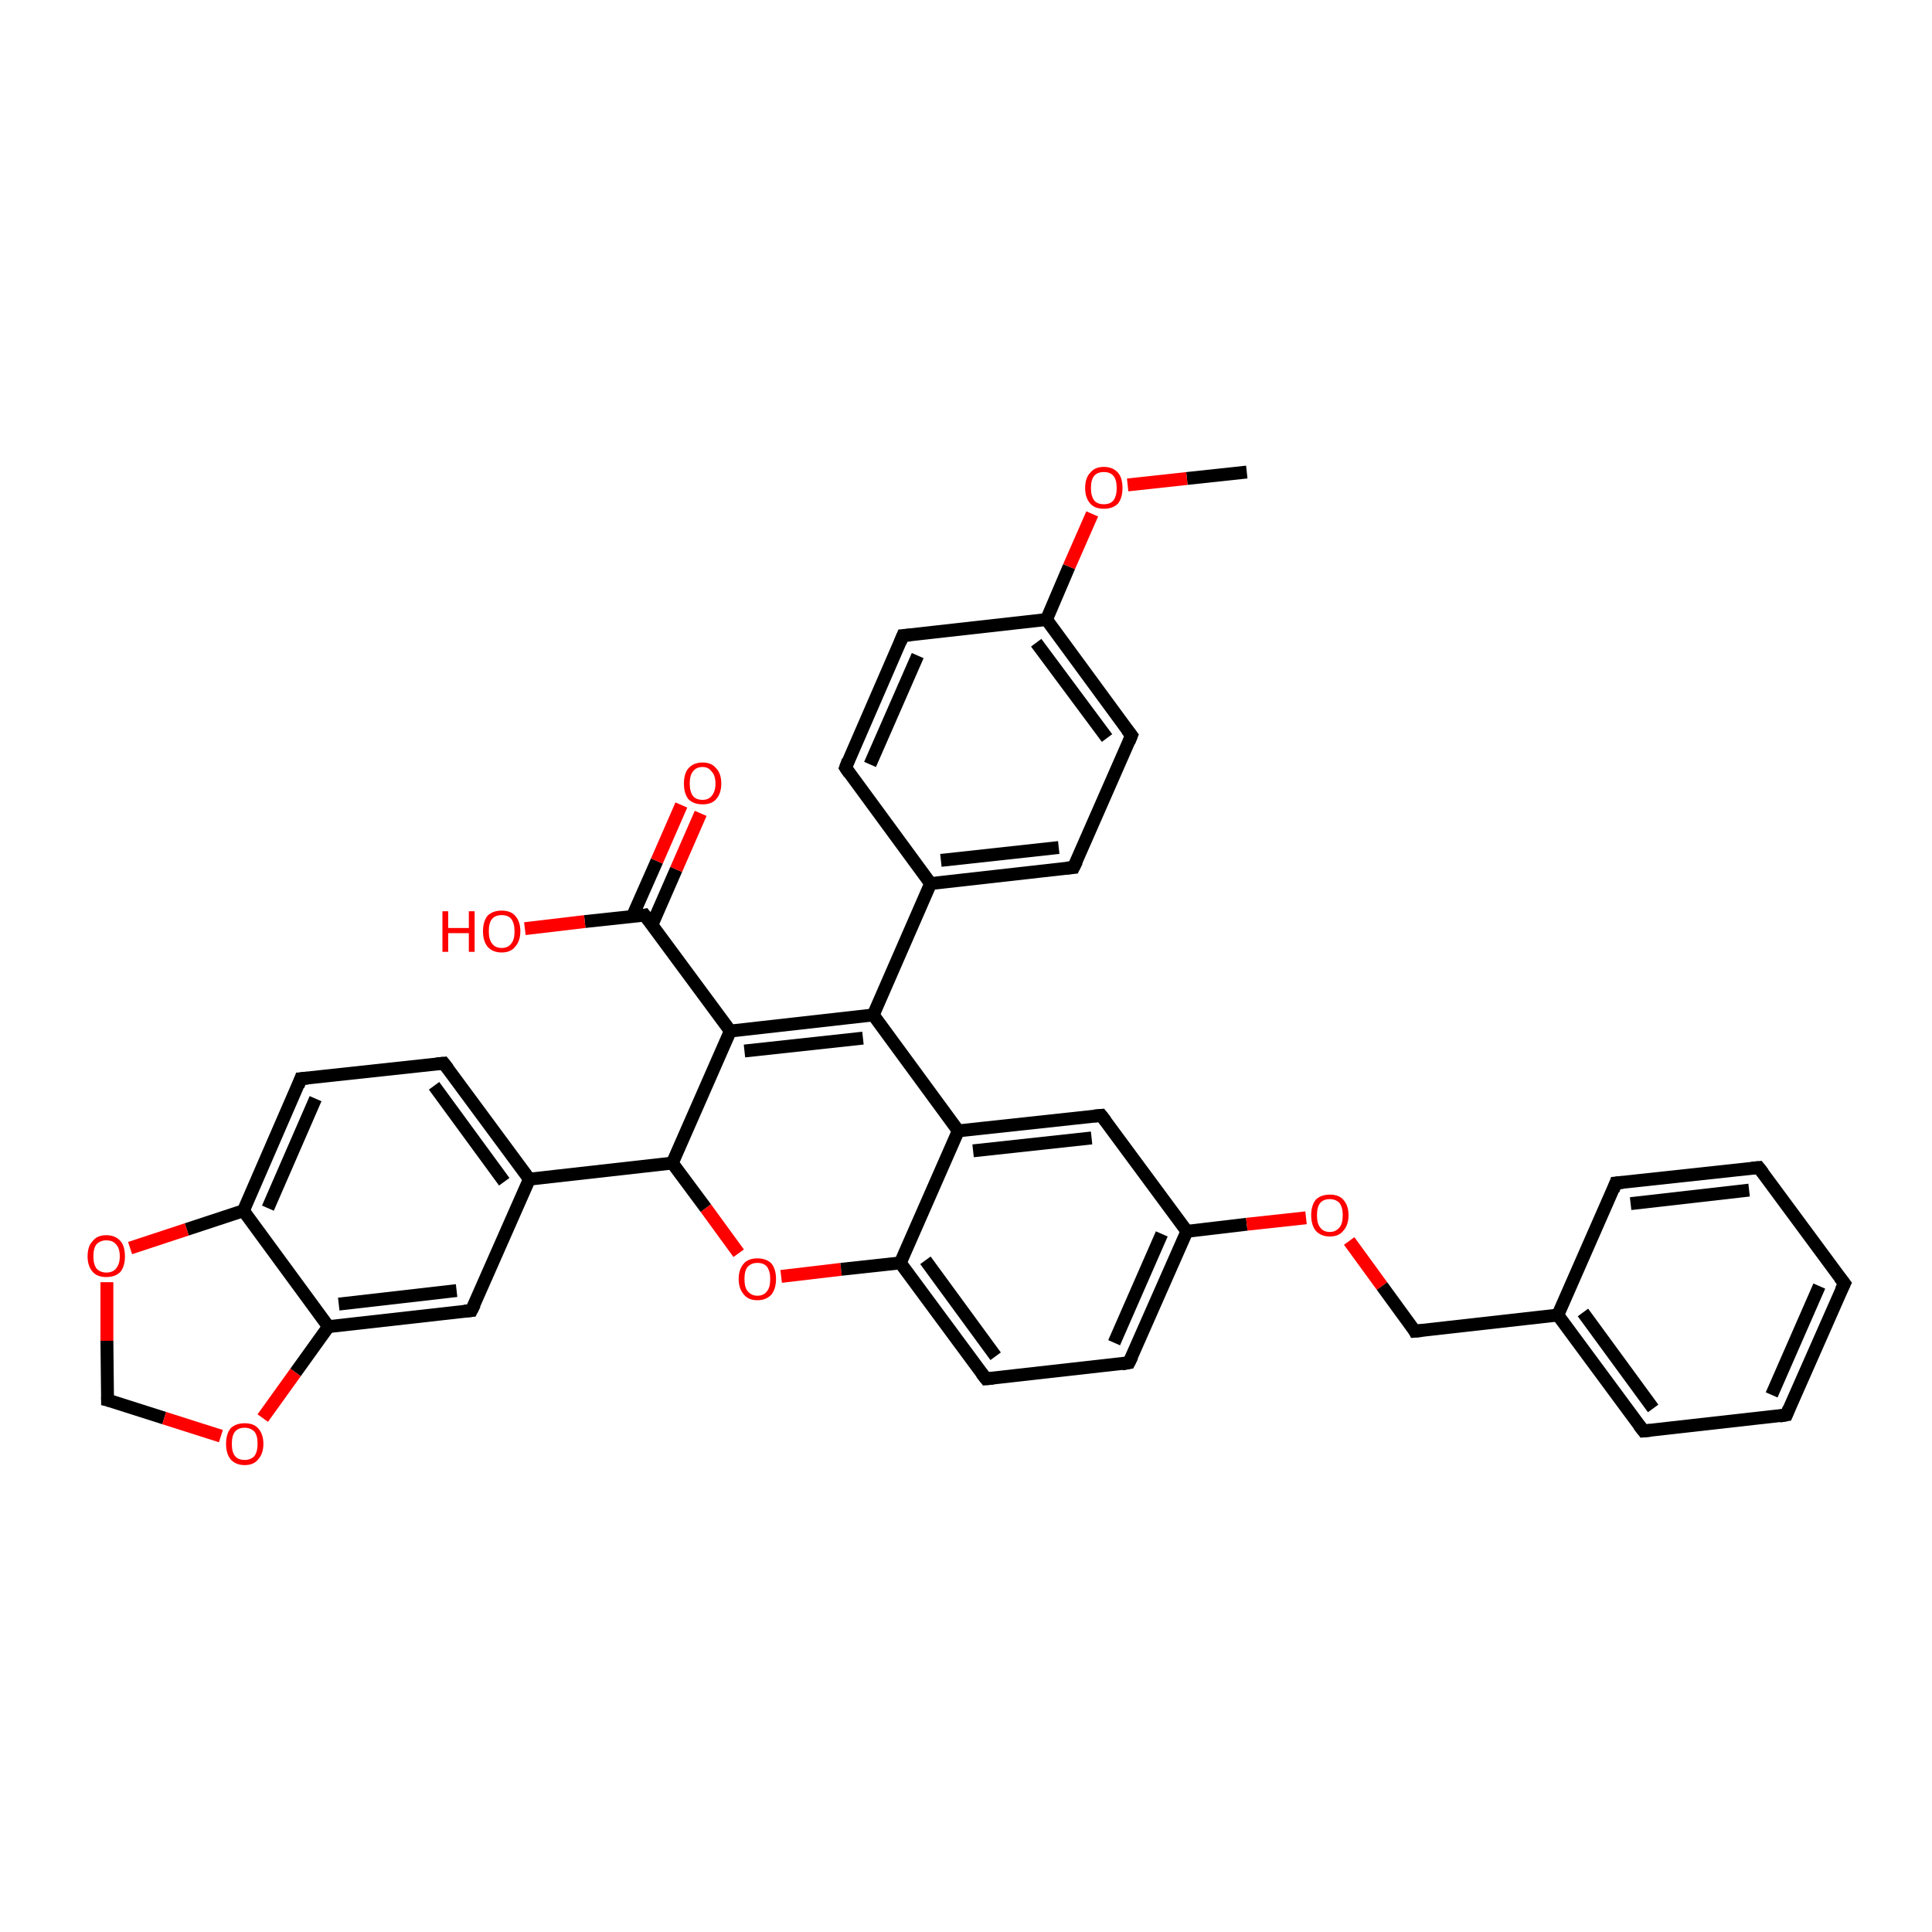 <?xml version='1.0' encoding='iso-8859-1'?>
<svg version='1.1' baseProfile='full'
              xmlns='http://www.w3.org/2000/svg'
                      xmlns:rdkit='http://www.rdkit.org/xml'
                      xmlns:xlink='http://www.w3.org/1999/xlink'
                  xml:space='preserve'
width='300px' height='300px' viewBox='0 0 300 300'>
<!-- END OF HEADER -->
<rect style='opacity:1.0;fill:#FFFFFF;stroke:none' width='300.0' height='300.0' x='0.0' y='0.0'> </rect>
<path class='bond-0 atom-0 atom-1' d='M 193.6,73.3 L 184.3,74.3' style='fill:none;fill-rule:evenodd;stroke:#000000;stroke-width:2.0px;stroke-linecap:butt;stroke-linejoin:miter;stroke-opacity:1' />
<path class='bond-0 atom-0 atom-1' d='M 184.3,74.3 L 175.1,75.3' style='fill:none;fill-rule:evenodd;stroke:#FF0000;stroke-width:2.0px;stroke-linecap:butt;stroke-linejoin:miter;stroke-opacity:1' />
<path class='bond-1 atom-1 atom-2' d='M 169.6,79.8 L 166.0,88.0' style='fill:none;fill-rule:evenodd;stroke:#FF0000;stroke-width:2.0px;stroke-linecap:butt;stroke-linejoin:miter;stroke-opacity:1' />
<path class='bond-1 atom-1 atom-2' d='M 166.0,88.0 L 162.5,96.2' style='fill:none;fill-rule:evenodd;stroke:#000000;stroke-width:2.0px;stroke-linecap:butt;stroke-linejoin:miter;stroke-opacity:1' />
<path class='bond-2 atom-2 atom-3' d='M 162.5,96.2 L 175.7,114.2' style='fill:none;fill-rule:evenodd;stroke:#000000;stroke-width:2.0px;stroke-linecap:butt;stroke-linejoin:miter;stroke-opacity:1' />
<path class='bond-2 atom-2 atom-3' d='M 160.9,99.8 L 171.9,114.6' style='fill:none;fill-rule:evenodd;stroke:#000000;stroke-width:2.0px;stroke-linecap:butt;stroke-linejoin:miter;stroke-opacity:1' />
<path class='bond-3 atom-3 atom-4' d='M 175.7,114.2 L 166.7,134.7' style='fill:none;fill-rule:evenodd;stroke:#000000;stroke-width:2.0px;stroke-linecap:butt;stroke-linejoin:miter;stroke-opacity:1' />
<path class='bond-4 atom-4 atom-5' d='M 166.7,134.7 L 144.5,137.2' style='fill:none;fill-rule:evenodd;stroke:#000000;stroke-width:2.0px;stroke-linecap:butt;stroke-linejoin:miter;stroke-opacity:1' />
<path class='bond-4 atom-4 atom-5' d='M 164.4,131.6 L 146.1,133.6' style='fill:none;fill-rule:evenodd;stroke:#000000;stroke-width:2.0px;stroke-linecap:butt;stroke-linejoin:miter;stroke-opacity:1' />
<path class='bond-5 atom-5 atom-6' d='M 144.5,137.2 L 131.3,119.2' style='fill:none;fill-rule:evenodd;stroke:#000000;stroke-width:2.0px;stroke-linecap:butt;stroke-linejoin:miter;stroke-opacity:1' />
<path class='bond-6 atom-6 atom-7' d='M 131.3,119.2 L 140.2,98.7' style='fill:none;fill-rule:evenodd;stroke:#000000;stroke-width:2.0px;stroke-linecap:butt;stroke-linejoin:miter;stroke-opacity:1' />
<path class='bond-6 atom-6 atom-7' d='M 135.1,118.7 L 142.5,101.8' style='fill:none;fill-rule:evenodd;stroke:#000000;stroke-width:2.0px;stroke-linecap:butt;stroke-linejoin:miter;stroke-opacity:1' />
<path class='bond-7 atom-5 atom-8' d='M 144.5,137.2 L 135.6,157.6' style='fill:none;fill-rule:evenodd;stroke:#000000;stroke-width:2.0px;stroke-linecap:butt;stroke-linejoin:miter;stroke-opacity:1' />
<path class='bond-8 atom-8 atom-9' d='M 135.6,157.6 L 113.4,160.1' style='fill:none;fill-rule:evenodd;stroke:#000000;stroke-width:2.0px;stroke-linecap:butt;stroke-linejoin:miter;stroke-opacity:1' />
<path class='bond-8 atom-8 atom-9' d='M 134.0,161.2 L 115.6,163.2' style='fill:none;fill-rule:evenodd;stroke:#000000;stroke-width:2.0px;stroke-linecap:butt;stroke-linejoin:miter;stroke-opacity:1' />
<path class='bond-9 atom-9 atom-10' d='M 113.4,160.1 L 104.4,180.6' style='fill:none;fill-rule:evenodd;stroke:#000000;stroke-width:2.0px;stroke-linecap:butt;stroke-linejoin:miter;stroke-opacity:1' />
<path class='bond-10 atom-10 atom-11' d='M 104.4,180.6 L 109.6,187.6' style='fill:none;fill-rule:evenodd;stroke:#000000;stroke-width:2.0px;stroke-linecap:butt;stroke-linejoin:miter;stroke-opacity:1' />
<path class='bond-10 atom-10 atom-11' d='M 109.6,187.6 L 114.7,194.6' style='fill:none;fill-rule:evenodd;stroke:#FF0000;stroke-width:2.0px;stroke-linecap:butt;stroke-linejoin:miter;stroke-opacity:1' />
<path class='bond-11 atom-11 atom-12' d='M 121.3,198.2 L 130.6,197.1' style='fill:none;fill-rule:evenodd;stroke:#FF0000;stroke-width:2.0px;stroke-linecap:butt;stroke-linejoin:miter;stroke-opacity:1' />
<path class='bond-11 atom-11 atom-12' d='M 130.6,197.1 L 139.8,196.1' style='fill:none;fill-rule:evenodd;stroke:#000000;stroke-width:2.0px;stroke-linecap:butt;stroke-linejoin:miter;stroke-opacity:1' />
<path class='bond-12 atom-12 atom-13' d='M 139.8,196.1 L 153.1,214.1' style='fill:none;fill-rule:evenodd;stroke:#000000;stroke-width:2.0px;stroke-linecap:butt;stroke-linejoin:miter;stroke-opacity:1' />
<path class='bond-12 atom-12 atom-13' d='M 143.7,195.7 L 154.6,210.6' style='fill:none;fill-rule:evenodd;stroke:#000000;stroke-width:2.0px;stroke-linecap:butt;stroke-linejoin:miter;stroke-opacity:1' />
<path class='bond-13 atom-13 atom-14' d='M 153.1,214.1 L 175.3,211.6' style='fill:none;fill-rule:evenodd;stroke:#000000;stroke-width:2.0px;stroke-linecap:butt;stroke-linejoin:miter;stroke-opacity:1' />
<path class='bond-14 atom-14 atom-15' d='M 175.3,211.6 L 184.3,191.2' style='fill:none;fill-rule:evenodd;stroke:#000000;stroke-width:2.0px;stroke-linecap:butt;stroke-linejoin:miter;stroke-opacity:1' />
<path class='bond-14 atom-14 atom-15' d='M 173.0,208.5 L 180.4,191.6' style='fill:none;fill-rule:evenodd;stroke:#000000;stroke-width:2.0px;stroke-linecap:butt;stroke-linejoin:miter;stroke-opacity:1' />
<path class='bond-15 atom-15 atom-16' d='M 184.3,191.2 L 193.6,190.1' style='fill:none;fill-rule:evenodd;stroke:#000000;stroke-width:2.0px;stroke-linecap:butt;stroke-linejoin:miter;stroke-opacity:1' />
<path class='bond-15 atom-15 atom-16' d='M 193.6,190.1 L 202.8,189.1' style='fill:none;fill-rule:evenodd;stroke:#FF0000;stroke-width:2.0px;stroke-linecap:butt;stroke-linejoin:miter;stroke-opacity:1' />
<path class='bond-16 atom-16 atom-17' d='M 209.5,192.7 L 214.6,199.7' style='fill:none;fill-rule:evenodd;stroke:#FF0000;stroke-width:2.0px;stroke-linecap:butt;stroke-linejoin:miter;stroke-opacity:1' />
<path class='bond-16 atom-16 atom-17' d='M 214.6,199.7 L 219.7,206.7' style='fill:none;fill-rule:evenodd;stroke:#000000;stroke-width:2.0px;stroke-linecap:butt;stroke-linejoin:miter;stroke-opacity:1' />
<path class='bond-17 atom-17 atom-18' d='M 219.7,206.7 L 241.9,204.2' style='fill:none;fill-rule:evenodd;stroke:#000000;stroke-width:2.0px;stroke-linecap:butt;stroke-linejoin:miter;stroke-opacity:1' />
<path class='bond-18 atom-18 atom-19' d='M 241.9,204.2 L 255.2,222.2' style='fill:none;fill-rule:evenodd;stroke:#000000;stroke-width:2.0px;stroke-linecap:butt;stroke-linejoin:miter;stroke-opacity:1' />
<path class='bond-18 atom-18 atom-19' d='M 245.8,203.8 L 256.7,218.7' style='fill:none;fill-rule:evenodd;stroke:#000000;stroke-width:2.0px;stroke-linecap:butt;stroke-linejoin:miter;stroke-opacity:1' />
<path class='bond-19 atom-19 atom-20' d='M 255.2,222.2 L 277.4,219.7' style='fill:none;fill-rule:evenodd;stroke:#000000;stroke-width:2.0px;stroke-linecap:butt;stroke-linejoin:miter;stroke-opacity:1' />
<path class='bond-20 atom-20 atom-21' d='M 277.4,219.7 L 286.4,199.3' style='fill:none;fill-rule:evenodd;stroke:#000000;stroke-width:2.0px;stroke-linecap:butt;stroke-linejoin:miter;stroke-opacity:1' />
<path class='bond-20 atom-20 atom-21' d='M 275.1,216.6 L 282.5,199.7' style='fill:none;fill-rule:evenodd;stroke:#000000;stroke-width:2.0px;stroke-linecap:butt;stroke-linejoin:miter;stroke-opacity:1' />
<path class='bond-21 atom-21 atom-22' d='M 286.4,199.3 L 273.1,181.3' style='fill:none;fill-rule:evenodd;stroke:#000000;stroke-width:2.0px;stroke-linecap:butt;stroke-linejoin:miter;stroke-opacity:1' />
<path class='bond-22 atom-22 atom-23' d='M 273.1,181.3 L 250.9,183.7' style='fill:none;fill-rule:evenodd;stroke:#000000;stroke-width:2.0px;stroke-linecap:butt;stroke-linejoin:miter;stroke-opacity:1' />
<path class='bond-22 atom-22 atom-23' d='M 271.6,184.8 L 253.2,186.9' style='fill:none;fill-rule:evenodd;stroke:#000000;stroke-width:2.0px;stroke-linecap:butt;stroke-linejoin:miter;stroke-opacity:1' />
<path class='bond-23 atom-15 atom-24' d='M 184.3,191.2 L 171.0,173.2' style='fill:none;fill-rule:evenodd;stroke:#000000;stroke-width:2.0px;stroke-linecap:butt;stroke-linejoin:miter;stroke-opacity:1' />
<path class='bond-24 atom-24 atom-25' d='M 171.0,173.2 L 148.8,175.6' style='fill:none;fill-rule:evenodd;stroke:#000000;stroke-width:2.0px;stroke-linecap:butt;stroke-linejoin:miter;stroke-opacity:1' />
<path class='bond-24 atom-24 atom-25' d='M 169.5,176.7 L 151.1,178.7' style='fill:none;fill-rule:evenodd;stroke:#000000;stroke-width:2.0px;stroke-linecap:butt;stroke-linejoin:miter;stroke-opacity:1' />
<path class='bond-25 atom-10 atom-26' d='M 104.4,180.6 L 82.2,183.1' style='fill:none;fill-rule:evenodd;stroke:#000000;stroke-width:2.0px;stroke-linecap:butt;stroke-linejoin:miter;stroke-opacity:1' />
<path class='bond-26 atom-26 atom-27' d='M 82.2,183.1 L 68.9,165.1' style='fill:none;fill-rule:evenodd;stroke:#000000;stroke-width:2.0px;stroke-linecap:butt;stroke-linejoin:miter;stroke-opacity:1' />
<path class='bond-26 atom-26 atom-27' d='M 78.3,183.5 L 67.4,168.6' style='fill:none;fill-rule:evenodd;stroke:#000000;stroke-width:2.0px;stroke-linecap:butt;stroke-linejoin:miter;stroke-opacity:1' />
<path class='bond-27 atom-27 atom-28' d='M 68.9,165.1 L 46.7,167.5' style='fill:none;fill-rule:evenodd;stroke:#000000;stroke-width:2.0px;stroke-linecap:butt;stroke-linejoin:miter;stroke-opacity:1' />
<path class='bond-28 atom-28 atom-29' d='M 46.7,167.5 L 37.8,188.0' style='fill:none;fill-rule:evenodd;stroke:#000000;stroke-width:2.0px;stroke-linecap:butt;stroke-linejoin:miter;stroke-opacity:1' />
<path class='bond-28 atom-28 atom-29' d='M 49.0,170.6 L 41.6,187.6' style='fill:none;fill-rule:evenodd;stroke:#000000;stroke-width:2.0px;stroke-linecap:butt;stroke-linejoin:miter;stroke-opacity:1' />
<path class='bond-29 atom-29 atom-30' d='M 37.8,188.0 L 29.0,190.9' style='fill:none;fill-rule:evenodd;stroke:#000000;stroke-width:2.0px;stroke-linecap:butt;stroke-linejoin:miter;stroke-opacity:1' />
<path class='bond-29 atom-29 atom-30' d='M 29.0,190.9 L 20.2,193.8' style='fill:none;fill-rule:evenodd;stroke:#FF0000;stroke-width:2.0px;stroke-linecap:butt;stroke-linejoin:miter;stroke-opacity:1' />
<path class='bond-30 atom-30 atom-31' d='M 16.6,199.1 L 16.6,208.2' style='fill:none;fill-rule:evenodd;stroke:#FF0000;stroke-width:2.0px;stroke-linecap:butt;stroke-linejoin:miter;stroke-opacity:1' />
<path class='bond-30 atom-30 atom-31' d='M 16.6,208.2 L 16.7,217.4' style='fill:none;fill-rule:evenodd;stroke:#000000;stroke-width:2.0px;stroke-linecap:butt;stroke-linejoin:miter;stroke-opacity:1' />
<path class='bond-31 atom-31 atom-32' d='M 16.7,217.4 L 25.5,220.2' style='fill:none;fill-rule:evenodd;stroke:#000000;stroke-width:2.0px;stroke-linecap:butt;stroke-linejoin:miter;stroke-opacity:1' />
<path class='bond-31 atom-31 atom-32' d='M 25.5,220.2 L 34.3,223.0' style='fill:none;fill-rule:evenodd;stroke:#FF0000;stroke-width:2.0px;stroke-linecap:butt;stroke-linejoin:miter;stroke-opacity:1' />
<path class='bond-32 atom-32 atom-33' d='M 40.8,220.2 L 45.9,213.1' style='fill:none;fill-rule:evenodd;stroke:#FF0000;stroke-width:2.0px;stroke-linecap:butt;stroke-linejoin:miter;stroke-opacity:1' />
<path class='bond-32 atom-32 atom-33' d='M 45.9,213.1 L 51.0,206.0' style='fill:none;fill-rule:evenodd;stroke:#000000;stroke-width:2.0px;stroke-linecap:butt;stroke-linejoin:miter;stroke-opacity:1' />
<path class='bond-33 atom-33 atom-34' d='M 51.0,206.0 L 73.2,203.5' style='fill:none;fill-rule:evenodd;stroke:#000000;stroke-width:2.0px;stroke-linecap:butt;stroke-linejoin:miter;stroke-opacity:1' />
<path class='bond-33 atom-33 atom-34' d='M 52.6,202.5 L 70.9,200.4' style='fill:none;fill-rule:evenodd;stroke:#000000;stroke-width:2.0px;stroke-linecap:butt;stroke-linejoin:miter;stroke-opacity:1' />
<path class='bond-34 atom-9 atom-35' d='M 113.4,160.1 L 100.1,142.1' style='fill:none;fill-rule:evenodd;stroke:#000000;stroke-width:2.0px;stroke-linecap:butt;stroke-linejoin:miter;stroke-opacity:1' />
<path class='bond-35 atom-35 atom-36' d='M 100.1,142.1 L 90.8,143.1' style='fill:none;fill-rule:evenodd;stroke:#000000;stroke-width:2.0px;stroke-linecap:butt;stroke-linejoin:miter;stroke-opacity:1' />
<path class='bond-35 atom-35 atom-36' d='M 90.8,143.1 L 81.5,144.2' style='fill:none;fill-rule:evenodd;stroke:#FF0000;stroke-width:2.0px;stroke-linecap:butt;stroke-linejoin:miter;stroke-opacity:1' />
<path class='bond-36 atom-35 atom-37' d='M 101.2,143.7 L 105.0,135.0' style='fill:none;fill-rule:evenodd;stroke:#000000;stroke-width:2.0px;stroke-linecap:butt;stroke-linejoin:miter;stroke-opacity:1' />
<path class='bond-36 atom-35 atom-37' d='M 105.0,135.0 L 108.8,126.3' style='fill:none;fill-rule:evenodd;stroke:#FF0000;stroke-width:2.0px;stroke-linecap:butt;stroke-linejoin:miter;stroke-opacity:1' />
<path class='bond-36 atom-35 atom-37' d='M 98.2,142.3 L 102.0,133.7' style='fill:none;fill-rule:evenodd;stroke:#000000;stroke-width:2.0px;stroke-linecap:butt;stroke-linejoin:miter;stroke-opacity:1' />
<path class='bond-36 atom-35 atom-37' d='M 102.0,133.7 L 105.8,125.0' style='fill:none;fill-rule:evenodd;stroke:#FF0000;stroke-width:2.0px;stroke-linecap:butt;stroke-linejoin:miter;stroke-opacity:1' />
<path class='bond-37 atom-7 atom-2' d='M 140.2,98.7 L 162.5,96.2' style='fill:none;fill-rule:evenodd;stroke:#000000;stroke-width:2.0px;stroke-linecap:butt;stroke-linejoin:miter;stroke-opacity:1' />
<path class='bond-38 atom-25 atom-8' d='M 148.8,175.6 L 135.6,157.6' style='fill:none;fill-rule:evenodd;stroke:#000000;stroke-width:2.0px;stroke-linecap:butt;stroke-linejoin:miter;stroke-opacity:1' />
<path class='bond-39 atom-34 atom-26' d='M 73.2,203.5 L 82.2,183.1' style='fill:none;fill-rule:evenodd;stroke:#000000;stroke-width:2.0px;stroke-linecap:butt;stroke-linejoin:miter;stroke-opacity:1' />
<path class='bond-40 atom-25 atom-12' d='M 148.8,175.6 L 139.8,196.1' style='fill:none;fill-rule:evenodd;stroke:#000000;stroke-width:2.0px;stroke-linecap:butt;stroke-linejoin:miter;stroke-opacity:1' />
<path class='bond-41 atom-33 atom-29' d='M 51.0,206.0 L 37.8,188.0' style='fill:none;fill-rule:evenodd;stroke:#000000;stroke-width:2.0px;stroke-linecap:butt;stroke-linejoin:miter;stroke-opacity:1' />
<path class='bond-42 atom-23 atom-18' d='M 250.9,183.7 L 241.9,204.2' style='fill:none;fill-rule:evenodd;stroke:#000000;stroke-width:2.0px;stroke-linecap:butt;stroke-linejoin:miter;stroke-opacity:1' />
<path d='M 175.0,113.3 L 175.7,114.2 L 175.3,115.2' style='fill:none;stroke:#000000;stroke-width:2.0px;stroke-linecap:butt;stroke-linejoin:miter;stroke-opacity:1;' />
<path d='M 167.2,133.7 L 166.7,134.7 L 165.6,134.8' style='fill:none;stroke:#000000;stroke-width:2.0px;stroke-linecap:butt;stroke-linejoin:miter;stroke-opacity:1;' />
<path d='M 131.9,120.1 L 131.3,119.2 L 131.7,118.1' style='fill:none;stroke:#000000;stroke-width:2.0px;stroke-linecap:butt;stroke-linejoin:miter;stroke-opacity:1;' />
<path d='M 139.8,99.7 L 140.2,98.7 L 141.4,98.6' style='fill:none;stroke:#000000;stroke-width:2.0px;stroke-linecap:butt;stroke-linejoin:miter;stroke-opacity:1;' />
<path d='M 152.4,213.2 L 153.1,214.1 L 154.2,214.0' style='fill:none;stroke:#000000;stroke-width:2.0px;stroke-linecap:butt;stroke-linejoin:miter;stroke-opacity:1;' />
<path d='M 174.2,211.8 L 175.3,211.6 L 175.8,210.6' style='fill:none;stroke:#000000;stroke-width:2.0px;stroke-linecap:butt;stroke-linejoin:miter;stroke-opacity:1;' />
<path d='M 219.5,206.3 L 219.7,206.7 L 220.8,206.6' style='fill:none;stroke:#000000;stroke-width:2.0px;stroke-linecap:butt;stroke-linejoin:miter;stroke-opacity:1;' />
<path d='M 254.5,221.3 L 255.2,222.2 L 256.3,222.1' style='fill:none;stroke:#000000;stroke-width:2.0px;stroke-linecap:butt;stroke-linejoin:miter;stroke-opacity:1;' />
<path d='M 276.3,219.9 L 277.4,219.7 L 277.8,218.7' style='fill:none;stroke:#000000;stroke-width:2.0px;stroke-linecap:butt;stroke-linejoin:miter;stroke-opacity:1;' />
<path d='M 285.9,200.3 L 286.4,199.3 L 285.7,198.4' style='fill:none;stroke:#000000;stroke-width:2.0px;stroke-linecap:butt;stroke-linejoin:miter;stroke-opacity:1;' />
<path d='M 273.8,182.2 L 273.1,181.3 L 272.0,181.4' style='fill:none;stroke:#000000;stroke-width:2.0px;stroke-linecap:butt;stroke-linejoin:miter;stroke-opacity:1;' />
<path d='M 252.0,183.6 L 250.9,183.7 L 250.5,184.8' style='fill:none;stroke:#000000;stroke-width:2.0px;stroke-linecap:butt;stroke-linejoin:miter;stroke-opacity:1;' />
<path d='M 171.7,174.1 L 171.0,173.2 L 169.9,173.3' style='fill:none;stroke:#000000;stroke-width:2.0px;stroke-linecap:butt;stroke-linejoin:miter;stroke-opacity:1;' />
<path d='M 69.6,166.0 L 68.9,165.1 L 67.8,165.2' style='fill:none;stroke:#000000;stroke-width:2.0px;stroke-linecap:butt;stroke-linejoin:miter;stroke-opacity:1;' />
<path d='M 47.8,167.4 L 46.7,167.5 L 46.3,168.6' style='fill:none;stroke:#000000;stroke-width:2.0px;stroke-linecap:butt;stroke-linejoin:miter;stroke-opacity:1;' />
<path d='M 16.7,216.9 L 16.7,217.4 L 17.1,217.5' style='fill:none;stroke:#000000;stroke-width:2.0px;stroke-linecap:butt;stroke-linejoin:miter;stroke-opacity:1;' />
<path d='M 72.1,203.6 L 73.2,203.5 L 73.7,202.5' style='fill:none;stroke:#000000;stroke-width:2.0px;stroke-linecap:butt;stroke-linejoin:miter;stroke-opacity:1;' />
<path d='M 100.8,143.0 L 100.1,142.1 L 99.6,142.2' style='fill:none;stroke:#000000;stroke-width:2.0px;stroke-linecap:butt;stroke-linejoin:miter;stroke-opacity:1;' />
<path class='atom-1' d='M 168.5 75.8
Q 168.5 74.2, 169.3 73.4
Q 170.0 72.5, 171.4 72.5
Q 172.8 72.5, 173.6 73.4
Q 174.3 74.2, 174.3 75.8
Q 174.3 77.3, 173.6 78.2
Q 172.8 79.0, 171.4 79.0
Q 170.0 79.0, 169.3 78.2
Q 168.5 77.3, 168.5 75.8
M 171.4 78.3
Q 172.4 78.3, 172.9 77.7
Q 173.4 77.0, 173.4 75.8
Q 173.4 74.5, 172.9 73.9
Q 172.4 73.3, 171.4 73.3
Q 170.4 73.3, 169.9 73.9
Q 169.4 74.5, 169.4 75.8
Q 169.4 77.0, 169.9 77.7
Q 170.4 78.3, 171.4 78.3
' fill='#FF0000'/>
<path class='atom-11' d='M 114.7 198.6
Q 114.7 197.1, 115.5 196.2
Q 116.2 195.4, 117.6 195.4
Q 119.0 195.4, 119.8 196.2
Q 120.5 197.1, 120.5 198.6
Q 120.5 200.1, 119.8 201.0
Q 119.0 201.9, 117.6 201.9
Q 116.2 201.9, 115.5 201.0
Q 114.7 200.1, 114.7 198.6
M 117.6 201.2
Q 118.6 201.2, 119.1 200.5
Q 119.6 199.9, 119.6 198.6
Q 119.6 197.4, 119.1 196.7
Q 118.6 196.1, 117.6 196.1
Q 116.7 196.1, 116.1 196.7
Q 115.6 197.3, 115.6 198.6
Q 115.6 199.9, 116.1 200.5
Q 116.7 201.2, 117.6 201.2
' fill='#FF0000'/>
<path class='atom-16' d='M 203.6 188.7
Q 203.6 187.2, 204.3 186.3
Q 205.1 185.5, 206.5 185.5
Q 207.9 185.5, 208.6 186.3
Q 209.4 187.2, 209.4 188.7
Q 209.4 190.2, 208.6 191.1
Q 207.9 192.0, 206.5 192.0
Q 205.1 192.0, 204.3 191.1
Q 203.6 190.2, 203.6 188.7
M 206.5 191.3
Q 207.4 191.3, 208.0 190.6
Q 208.5 190.0, 208.5 188.7
Q 208.5 187.5, 208.0 186.8
Q 207.4 186.2, 206.5 186.2
Q 205.5 186.2, 205.0 186.8
Q 204.5 187.4, 204.5 188.7
Q 204.5 190.0, 205.0 190.6
Q 205.5 191.3, 206.5 191.3
' fill='#FF0000'/>
<path class='atom-30' d='M 13.6 195.1
Q 13.6 193.5, 14.4 192.7
Q 15.1 191.8, 16.5 191.8
Q 17.9 191.8, 18.7 192.7
Q 19.4 193.5, 19.4 195.1
Q 19.4 196.6, 18.7 197.5
Q 17.9 198.3, 16.5 198.3
Q 15.1 198.3, 14.4 197.5
Q 13.6 196.6, 13.6 195.1
M 16.5 197.6
Q 17.5 197.6, 18.0 197.0
Q 18.6 196.3, 18.6 195.1
Q 18.6 193.8, 18.0 193.2
Q 17.5 192.6, 16.5 192.6
Q 15.6 192.6, 15.0 193.2
Q 14.5 193.8, 14.5 195.1
Q 14.5 196.3, 15.0 197.0
Q 15.6 197.6, 16.5 197.6
' fill='#FF0000'/>
<path class='atom-32' d='M 35.1 224.2
Q 35.1 222.7, 35.8 221.8
Q 36.6 221.0, 38.0 221.0
Q 39.4 221.0, 40.1 221.8
Q 40.9 222.7, 40.9 224.2
Q 40.9 225.7, 40.1 226.6
Q 39.4 227.5, 38.0 227.5
Q 36.6 227.5, 35.8 226.6
Q 35.1 225.7, 35.1 224.2
M 38.0 226.7
Q 38.9 226.7, 39.5 226.1
Q 40.0 225.4, 40.0 224.2
Q 40.0 222.9, 39.5 222.3
Q 38.9 221.7, 38.0 221.7
Q 37.0 221.7, 36.5 222.3
Q 36.0 222.9, 36.0 224.2
Q 36.0 225.5, 36.5 226.1
Q 37.0 226.7, 38.0 226.7
' fill='#FF0000'/>
<path class='atom-36' d='M 68.7 141.5
L 69.6 141.5
L 69.6 144.1
L 72.8 144.1
L 72.8 141.5
L 73.7 141.5
L 73.7 147.8
L 72.8 147.8
L 72.8 144.9
L 69.6 144.9
L 69.6 147.8
L 68.7 147.8
L 68.7 141.5
' fill='#FF0000'/>
<path class='atom-36' d='M 75.0 144.6
Q 75.0 143.1, 75.7 142.2
Q 76.5 141.4, 77.9 141.4
Q 79.3 141.4, 80.0 142.2
Q 80.8 143.1, 80.8 144.6
Q 80.8 146.1, 80.0 147.0
Q 79.3 147.9, 77.9 147.9
Q 76.5 147.9, 75.7 147.0
Q 75.0 146.1, 75.0 144.6
M 77.9 147.2
Q 78.9 147.2, 79.4 146.5
Q 79.9 145.9, 79.9 144.6
Q 79.9 143.4, 79.4 142.7
Q 78.9 142.1, 77.9 142.1
Q 76.9 142.1, 76.4 142.7
Q 75.9 143.3, 75.9 144.6
Q 75.9 145.9, 76.4 146.5
Q 76.9 147.2, 77.9 147.2
' fill='#FF0000'/>
<path class='atom-37' d='M 106.2 121.7
Q 106.2 120.1, 106.9 119.3
Q 107.7 118.4, 109.1 118.4
Q 110.5 118.4, 111.2 119.3
Q 112.0 120.1, 112.0 121.7
Q 112.0 123.2, 111.2 124.1
Q 110.5 124.9, 109.1 124.9
Q 107.7 124.9, 106.9 124.1
Q 106.2 123.2, 106.2 121.7
M 109.1 124.2
Q 110.0 124.2, 110.5 123.6
Q 111.1 122.9, 111.1 121.7
Q 111.1 120.4, 110.5 119.8
Q 110.0 119.1, 109.1 119.1
Q 108.1 119.1, 107.6 119.8
Q 107.1 120.4, 107.1 121.7
Q 107.1 122.9, 107.6 123.6
Q 108.1 124.2, 109.1 124.2
' fill='#FF0000'/>
</svg>
